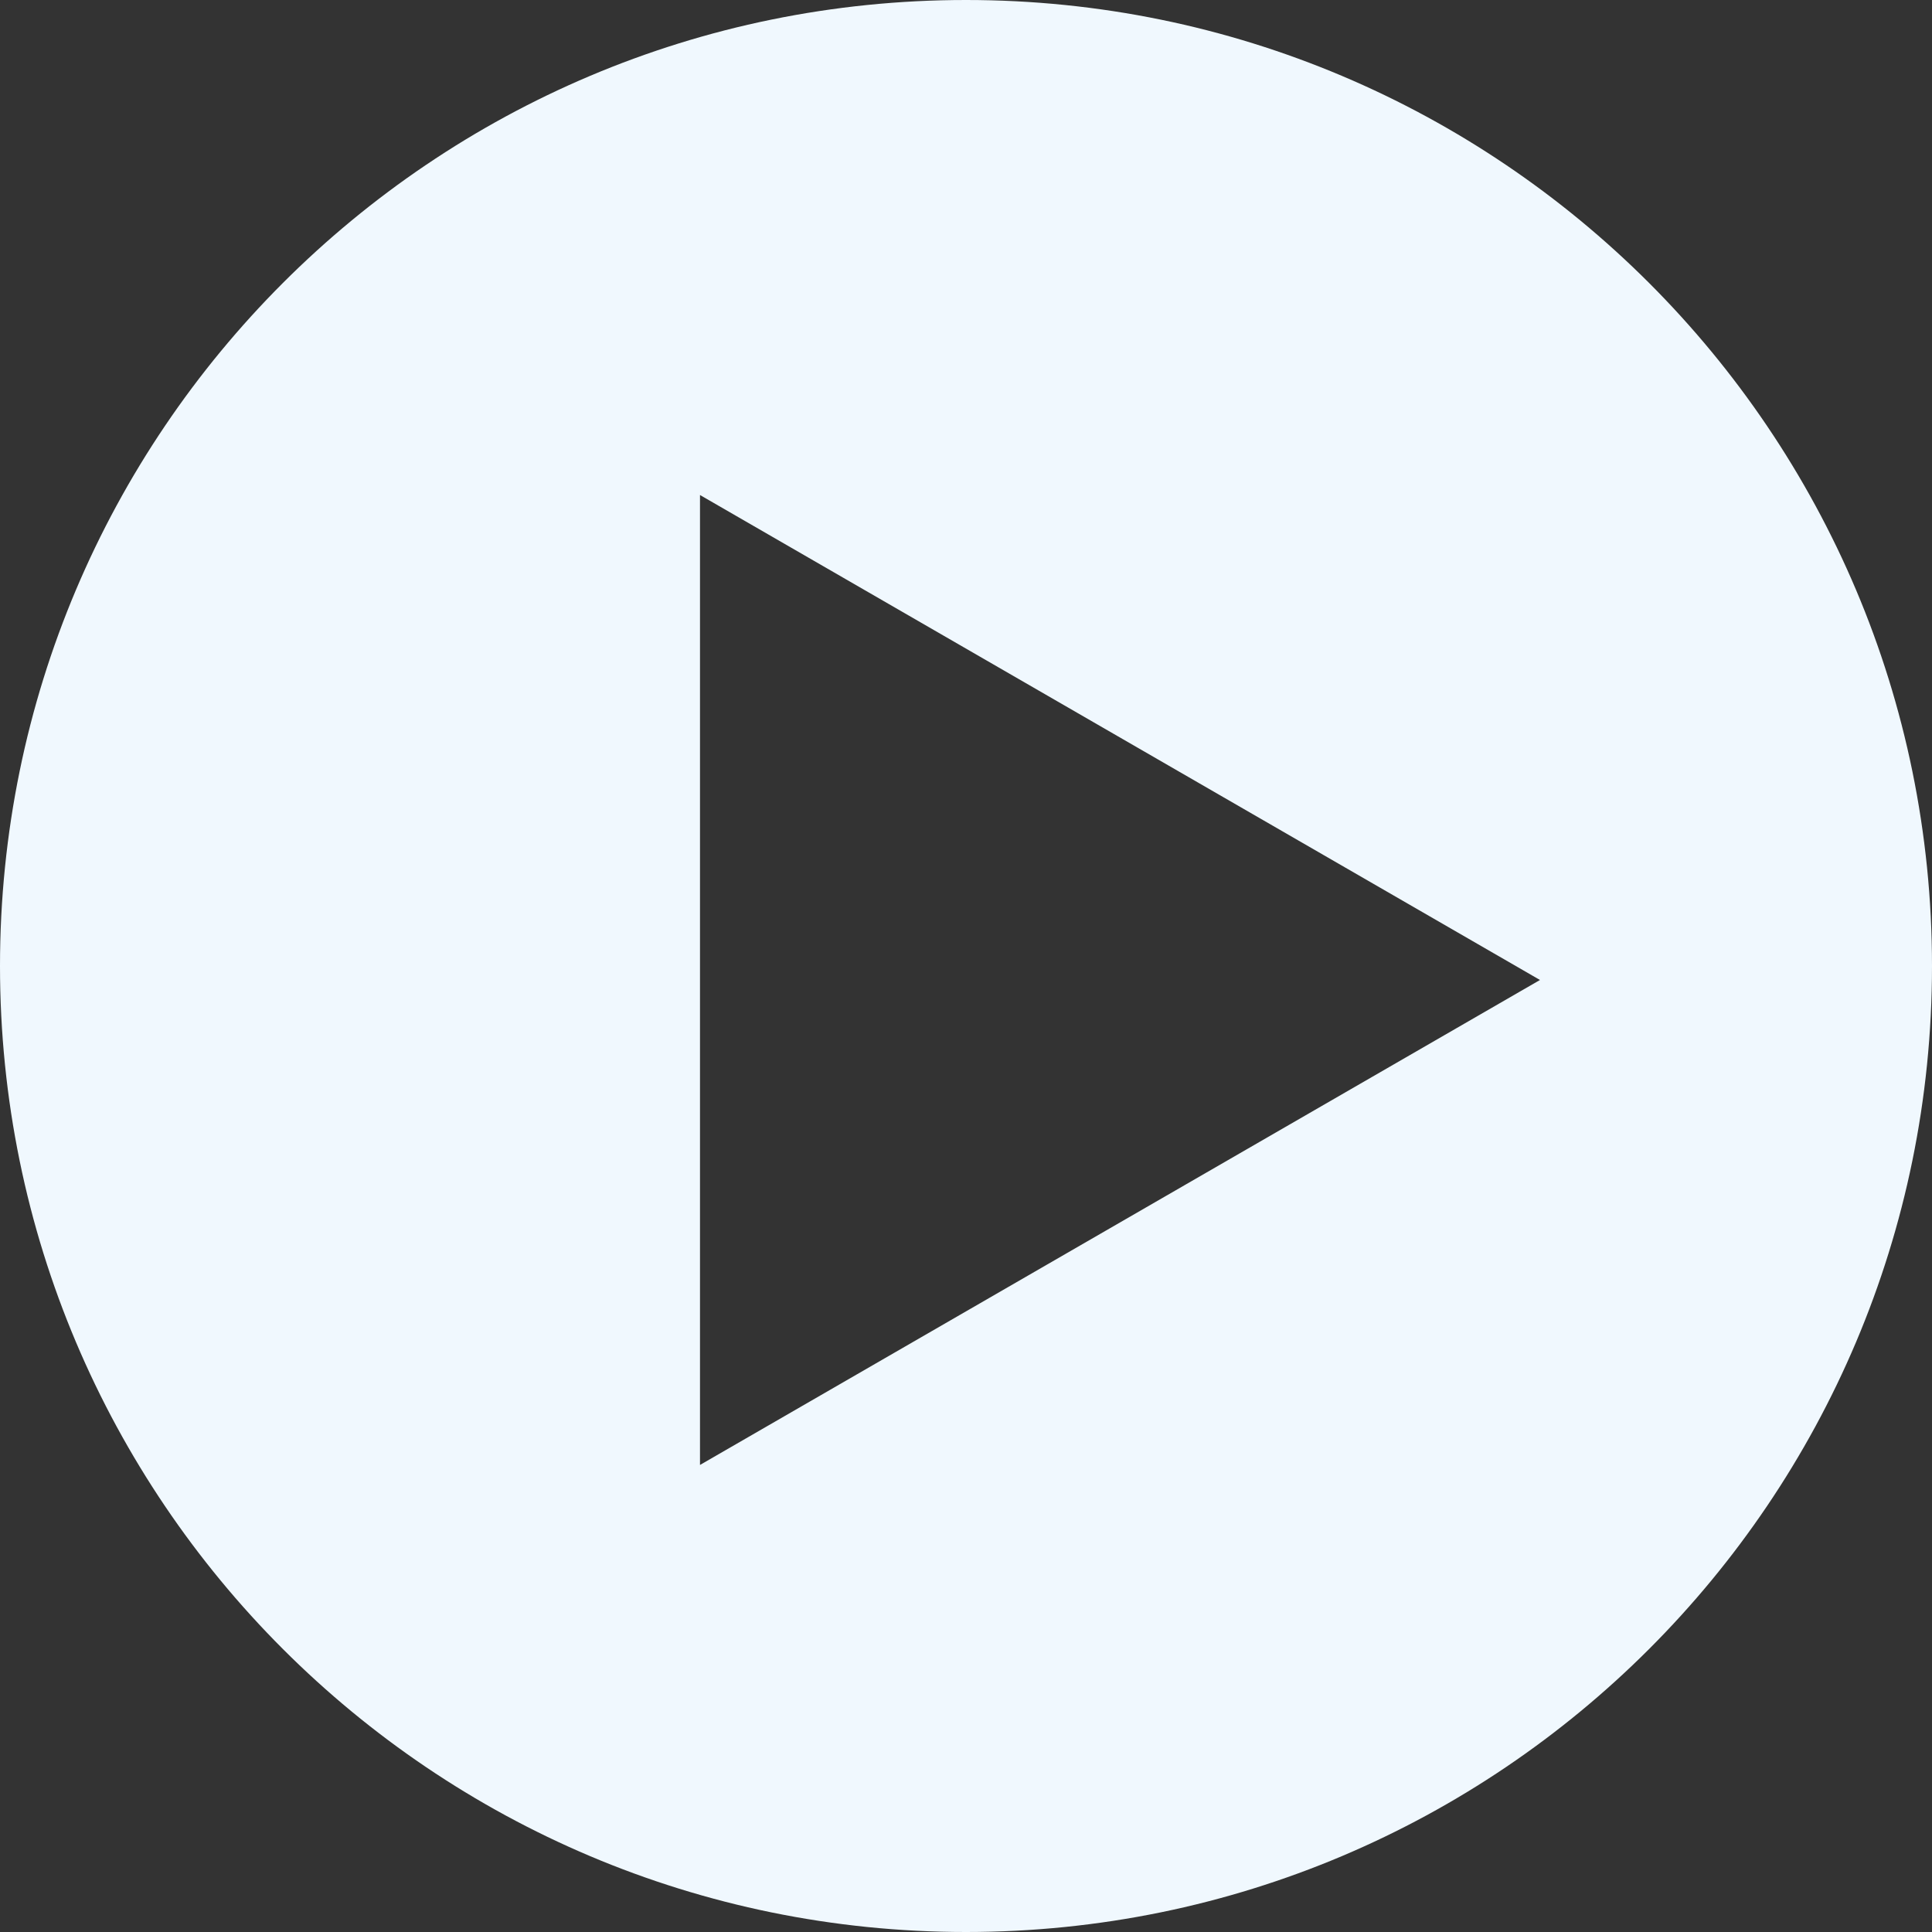<svg width="63" height="63" viewBox="0 0 63 63" fill="none" xmlns="http://www.w3.org/2000/svg">
<rect x="0" y="0" width="63" height="63" fill="#333333" stroke="none"/>
<path d="M31.5 0C48.897 1.03082e-06 63 14.103 63 31.5C63 48.897 48.897 63 31.5 63C14.103 63 1.03088e-06 48.897 0 31.5C0 14.103 14.103 0 31.5 0ZM22.826 47.77L50.217 31.956L22.826 16.142V47.77Z" fill="#F0F8FE"/>
</svg>
